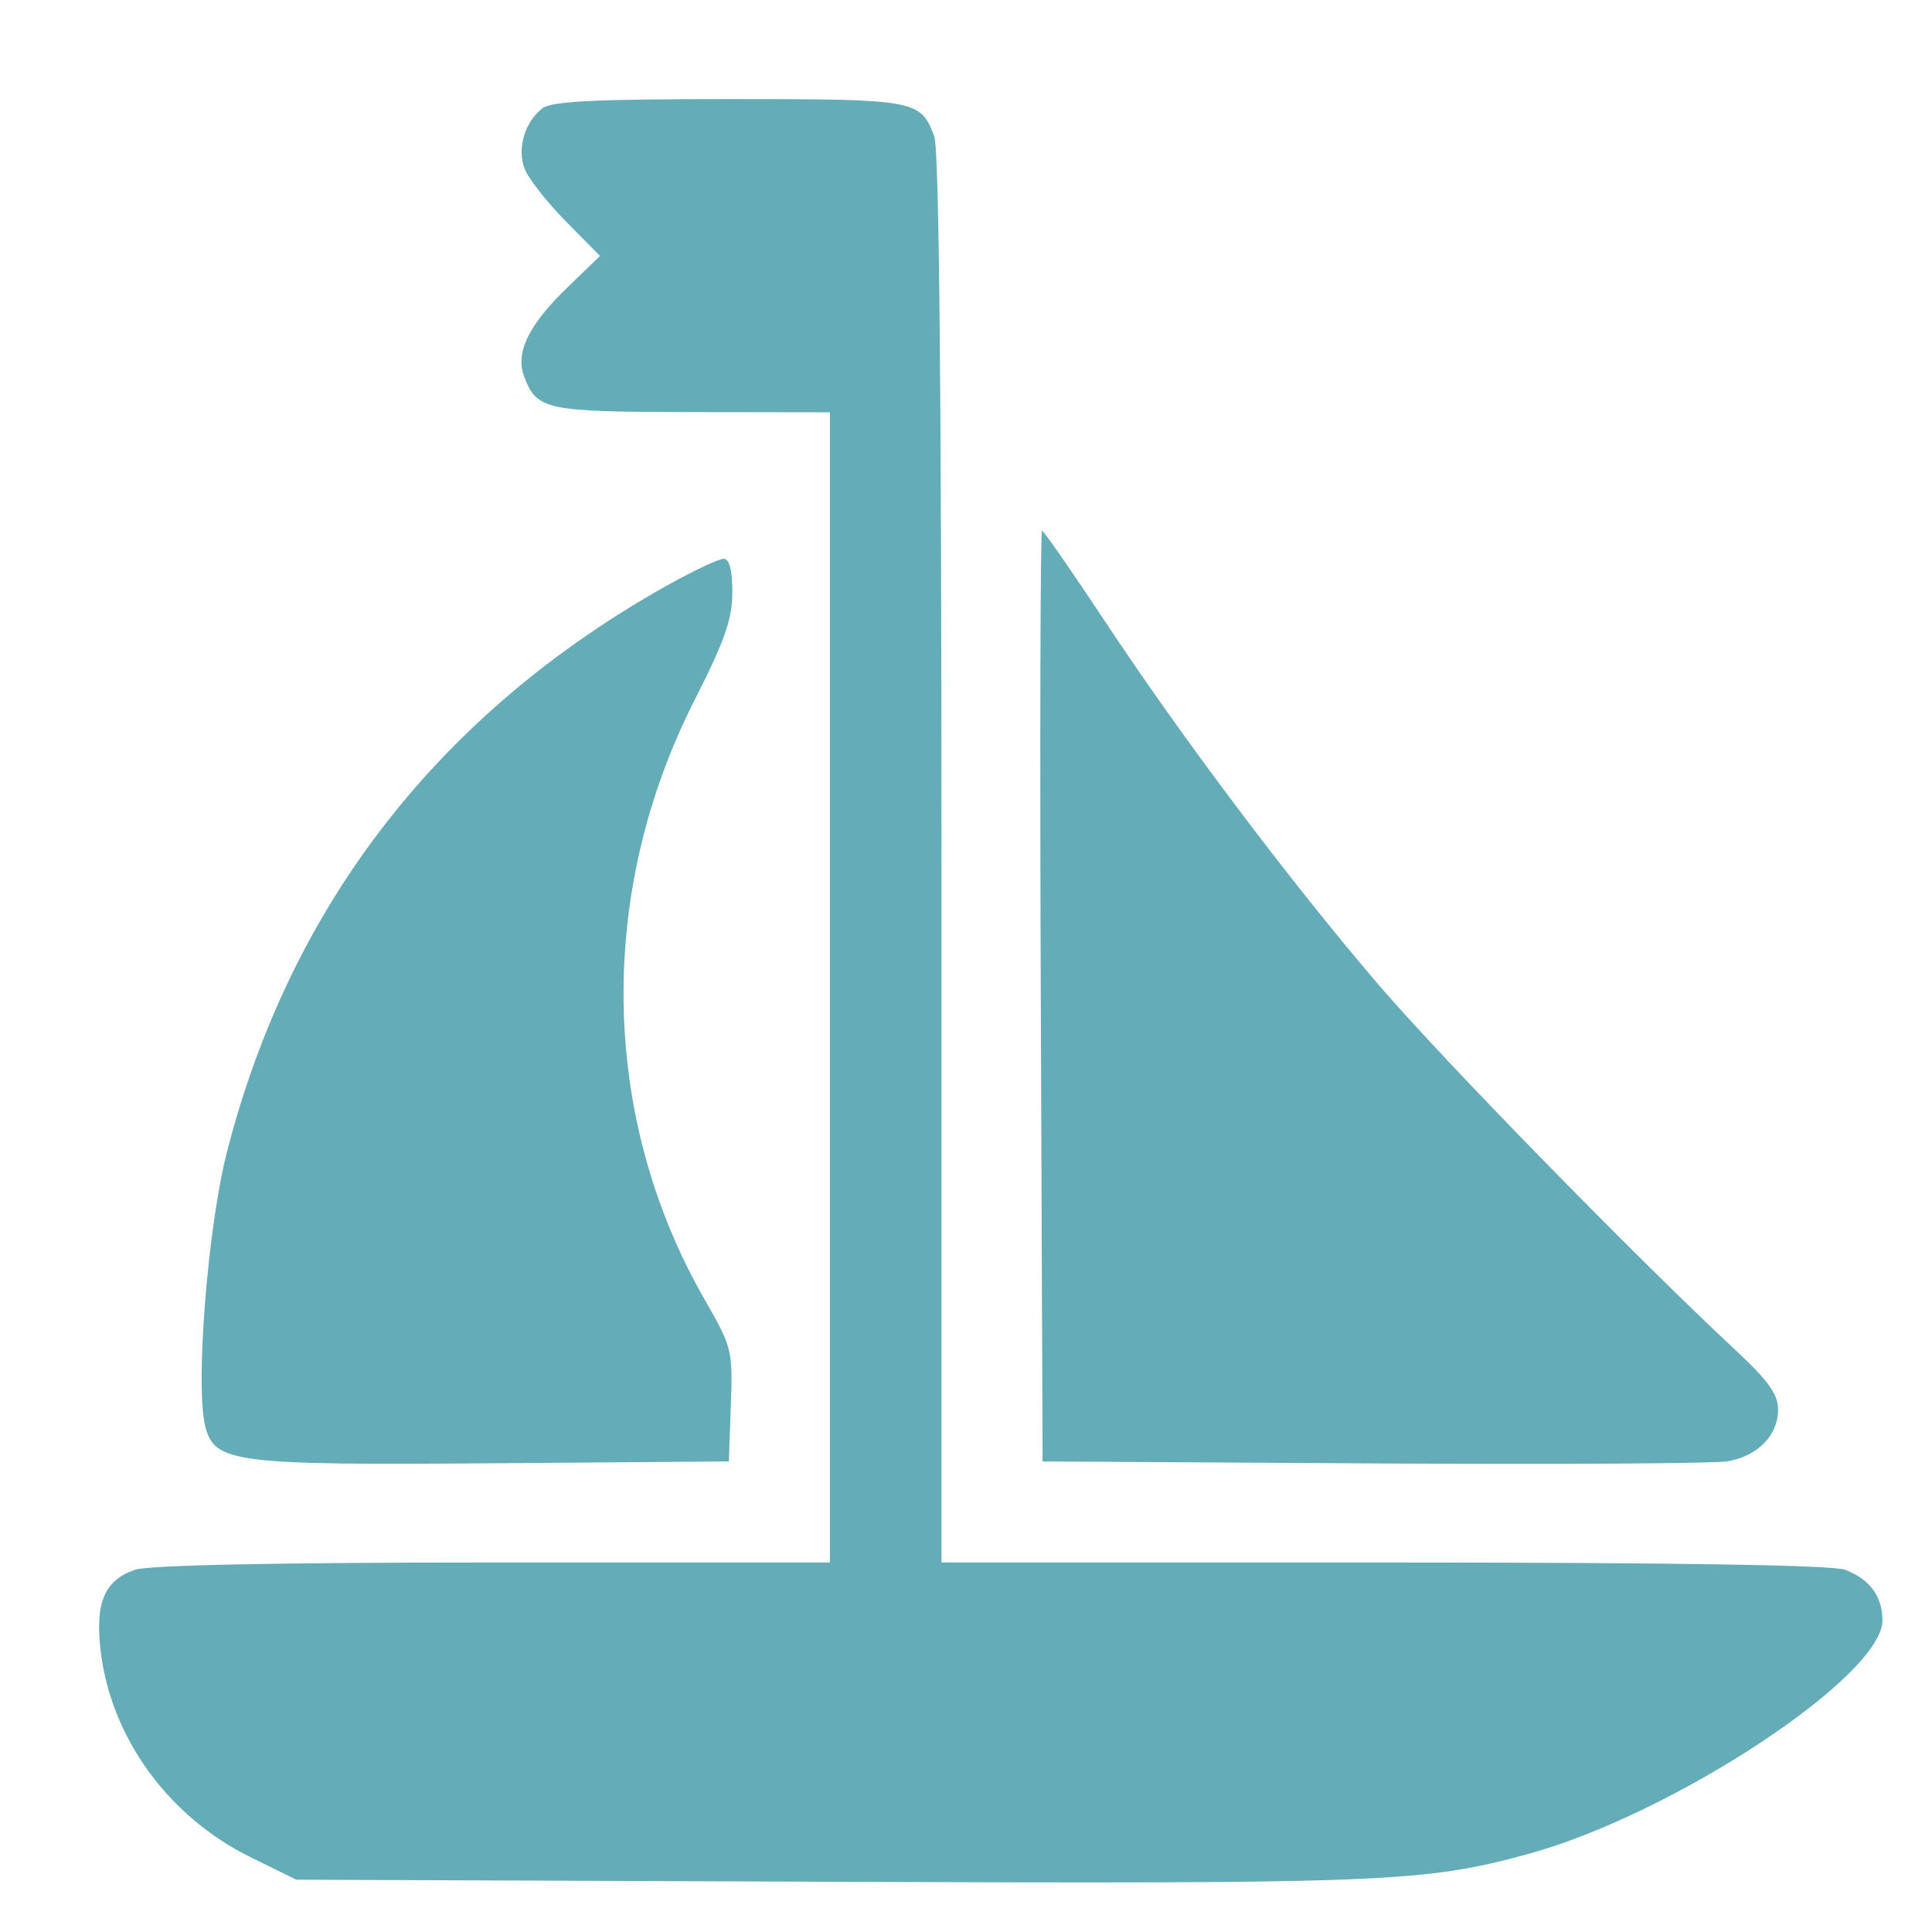 <svg width="39" height="39" viewBox="0 0 39 39" fill="none" xmlns="http://www.w3.org/2000/svg">
<path fill-rule="evenodd" clip-rule="evenodd" d="M10.954 2.183C10.597 2.454 10.435 2.989 10.586 3.398C10.657 3.592 11.03 4.069 11.413 4.459L12.111 5.167L11.461 5.796C10.669 6.56 10.397 7.119 10.581 7.602C10.838 8.278 11.009 8.314 13.974 8.319L16.753 8.323V19.932V31.541H9.949C5.568 31.541 2.993 31.594 2.721 31.689C2.106 31.903 1.917 32.353 2.032 33.327C2.237 35.074 3.398 36.672 5.054 37.488L5.981 37.944L16.75 37.986C27.948 38.03 28.731 37.999 30.827 37.431C33.756 36.636 38.013 33.831 38 32.705C37.994 32.217 37.742 31.876 37.245 31.688C36.993 31.592 33.769 31.541 27.933 31.541H19.005V17.338C19.005 7.852 18.957 3.007 18.859 2.75C18.579 2.014 18.502 2 14.713 2C12.043 2 11.136 2.044 10.954 2.183ZM21.01 20.108L21.046 29.501L27.731 29.541C31.407 29.563 34.625 29.544 34.881 29.498C35.485 29.39 35.893 28.971 35.893 28.461C35.893 28.144 35.701 27.875 35.014 27.235C32.975 25.334 29.098 21.364 27.814 19.862C26.031 17.777 23.859 14.891 22.317 12.56C21.646 11.546 21.07 10.715 21.035 10.715C21.001 10.715 20.99 14.942 21.01 20.108ZM13.52 11.788C8.896 14.362 5.872 18.238 4.585 23.239C4.193 24.76 3.938 27.972 4.143 28.79C4.329 29.529 4.719 29.579 9.963 29.538L14.713 29.501L14.753 28.362C14.793 27.258 14.776 27.192 14.234 26.251C12.116 22.573 12.036 18.039 14.022 14.13C14.63 12.934 14.783 12.497 14.783 11.956C14.783 11.507 14.724 11.279 14.607 11.28C14.511 11.281 14.021 11.51 13.52 11.788Z" fill="#64ACB7"/>
</svg>
